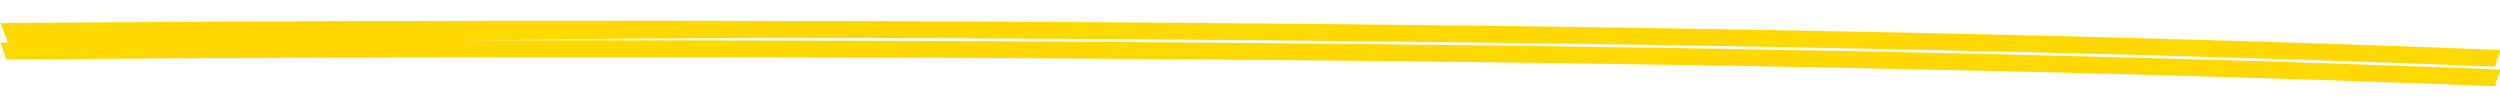 <svg xmlns="http://www.w3.org/2000/svg" width="790.776" height="32.586" viewBox="0 0 790.776 32.586">
  <g id="Group_2267" data-name="Group 2267" transform="translate(2464.556 -4915.657)">
    <path id="Path_24941" data-name="Path 24941" d="M1.879,12.6,0,7.311C1.154,7.281,117.225,4.2,271.876,2.062,362.721.807,448.931.118,528.113.014Q538.617,0,548.973,0C639.618,0,720.806.794,790.6,2.365l-1.583,5.291C714.485,5.978,626.757,5.193,528.265,5.322c-78.875.1-164.775.79-255.312,2.041C118.732,9.493,3.03,12.564,1.879,12.6Z" transform="matrix(1, 0.017, -0.017, 1, -2464.257, 4921.853)" fill="#ffd800"/>
    <path id="Path_24941-2" data-name="Path 24941" d="M3.921,17.111,0,7.311C1.154,7.281,117.225,4.2,271.876,2.062,362.721.807,448.931.118,528.113.014Q538.617,0,548.973,0C639.618,0,720.806.794,790.6,2.365l-1.583,5.291C714.485,5.978,626.757,5.193,528.265,5.322c-78.875.1-164.775.79-255.312,2.041C118.732,9.493,5.072,17.08,3.921,17.111Z" transform="matrix(1, 0.017, -0.017, 1, -2464.257, 4915.657)" fill="#ffd800"/>
  </g>
</svg>
